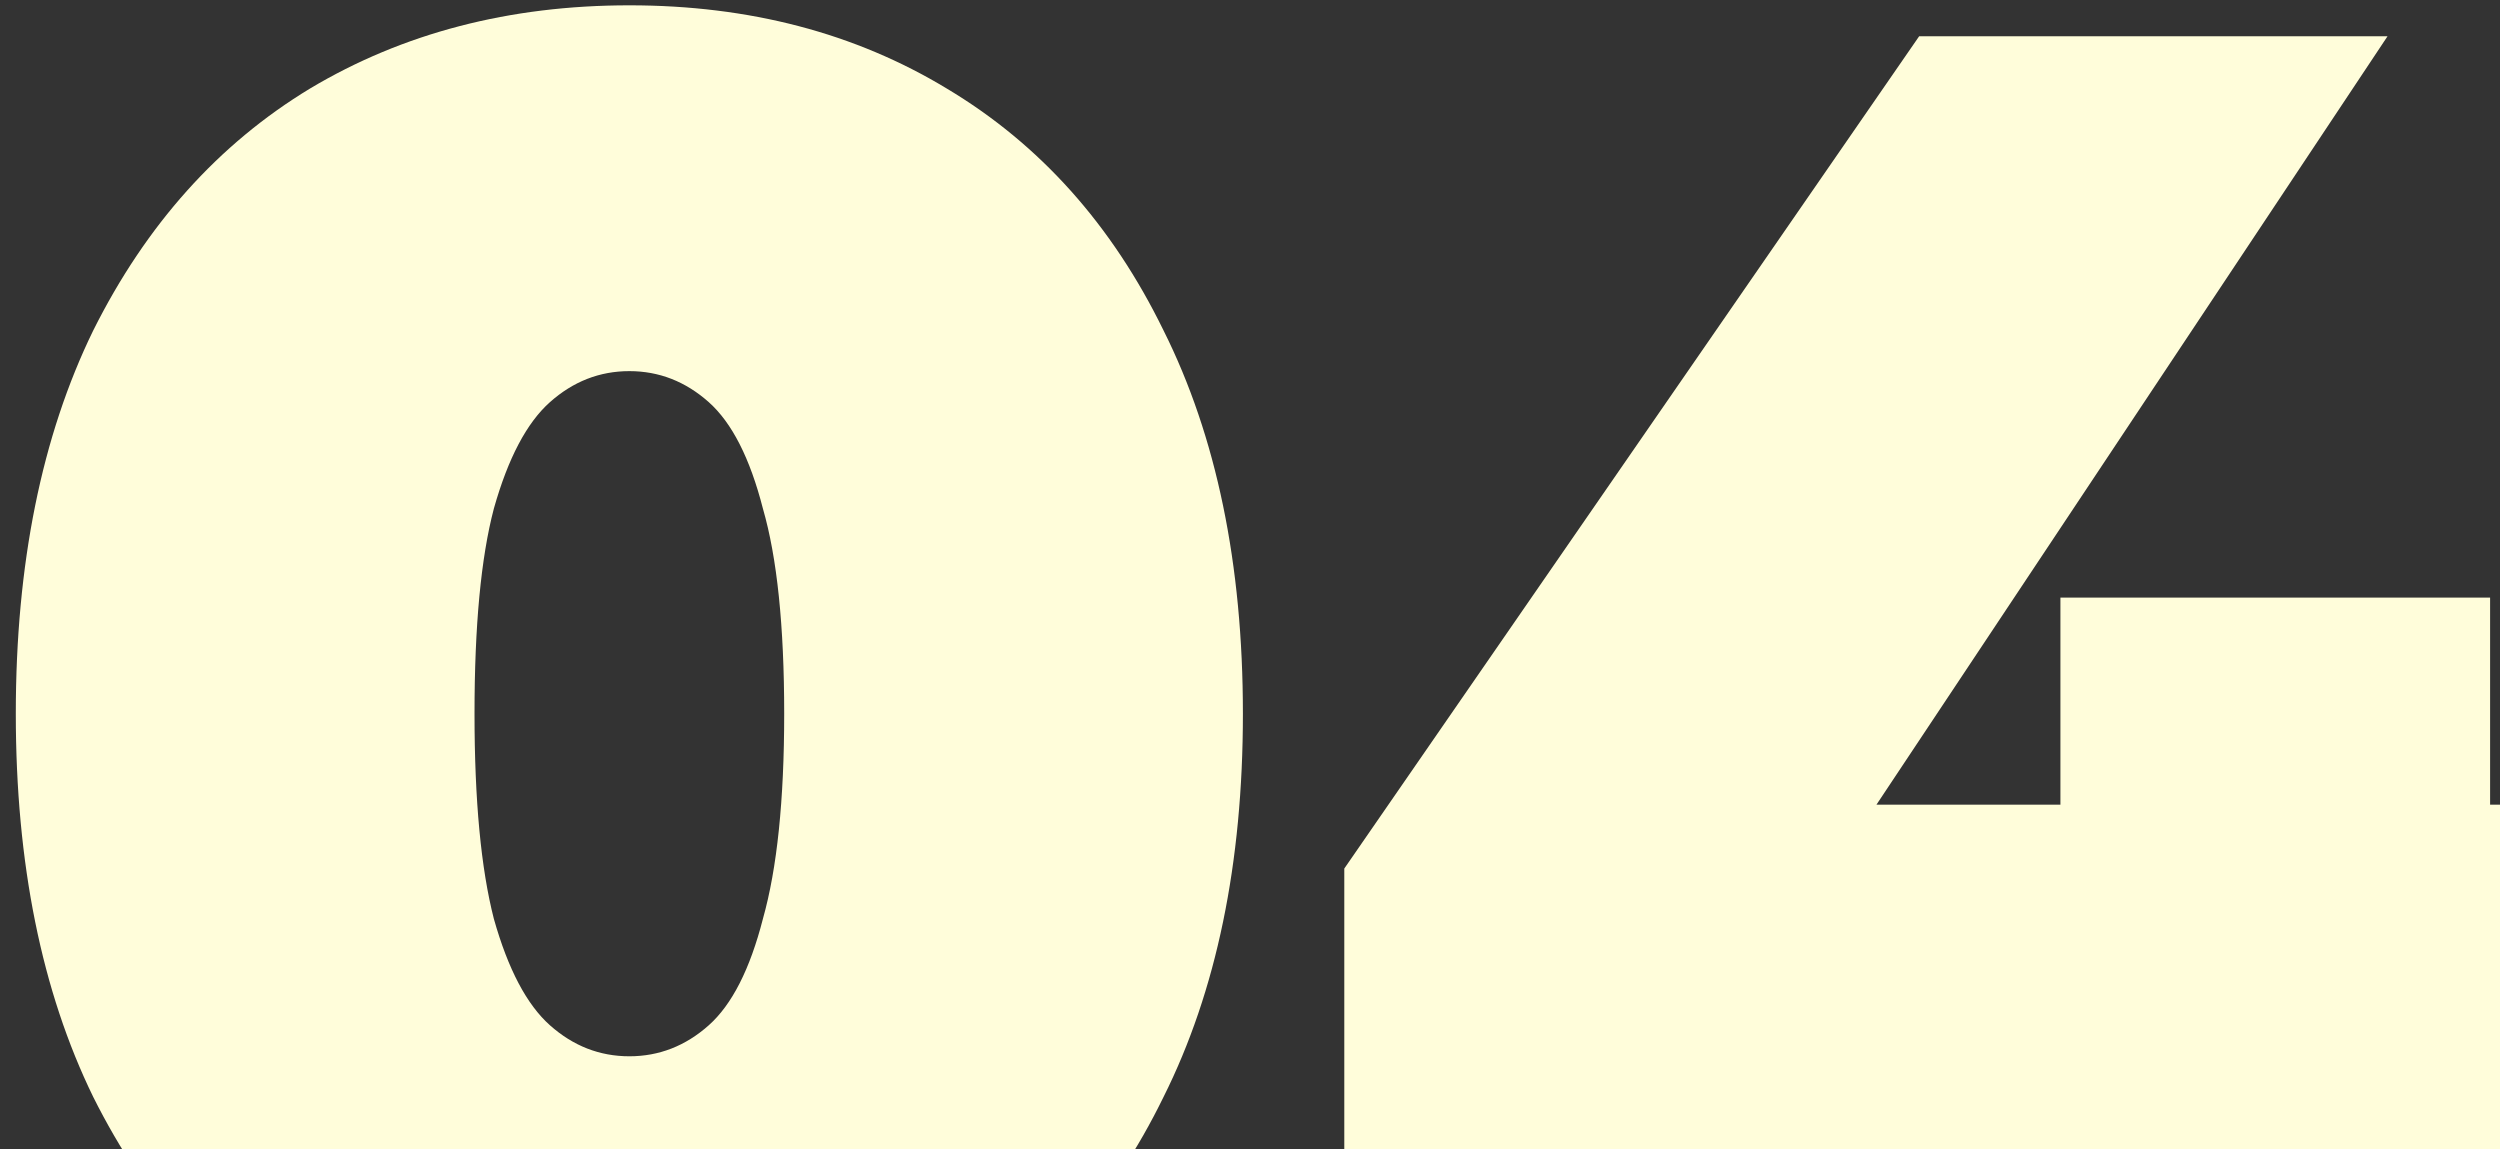 <?xml version="1.0" encoding="UTF-8"?> <svg xmlns="http://www.w3.org/2000/svg" width="124" height="57" viewBox="0 0 124 57" fill="none"><rect x="0" y="0" width="124" height="57" fill="#333333" stroke="none"/> <path d="M31.216 70.536C25.264 70.536 19.984 69.16 15.376 66.408C10.832 63.656 7.248 59.656 4.624 54.408C2.064 49.16 0.784 42.824 0.784 35.4C0.784 27.976 2.064 21.64 4.624 16.392C7.248 11.144 10.832 7.144 15.376 4.392C19.984 1.64 25.264 0.264 31.216 0.264C37.168 0.264 42.416 1.64 46.96 4.392C51.568 7.144 55.152 11.144 57.712 16.392C60.336 21.64 61.648 27.976 61.648 35.4C61.648 42.824 60.336 49.16 57.712 54.408C55.152 59.656 51.568 63.656 46.96 66.408C42.416 69.16 37.168 70.536 31.216 70.536ZM31.216 52.392C32.688 52.392 34 51.88 35.152 50.856C36.304 49.832 37.2 48.072 37.84 45.576C38.544 43.08 38.896 39.688 38.896 35.4C38.896 31.048 38.544 27.656 37.84 25.224C37.2 22.728 36.304 20.968 35.152 19.944C34 18.92 32.688 18.408 31.216 18.408C29.744 18.408 28.432 18.92 27.28 19.944C26.128 20.968 25.2 22.728 24.496 25.224C23.856 27.656 23.536 31.048 23.536 35.4C23.536 39.688 23.856 43.08 24.496 45.576C25.2 48.072 26.128 49.832 27.28 50.856C28.432 51.88 29.744 52.392 31.216 52.392ZM66.677 57.48V43.08L95.189 1.8H118.421L90.965 43.08L80.405 39.912H132.437V57.48H66.677ZM101.525 69V57.48L102.197 39.912V29.64H123.509V69H101.525Z" fill="#FFFDDA"></path> </svg> 